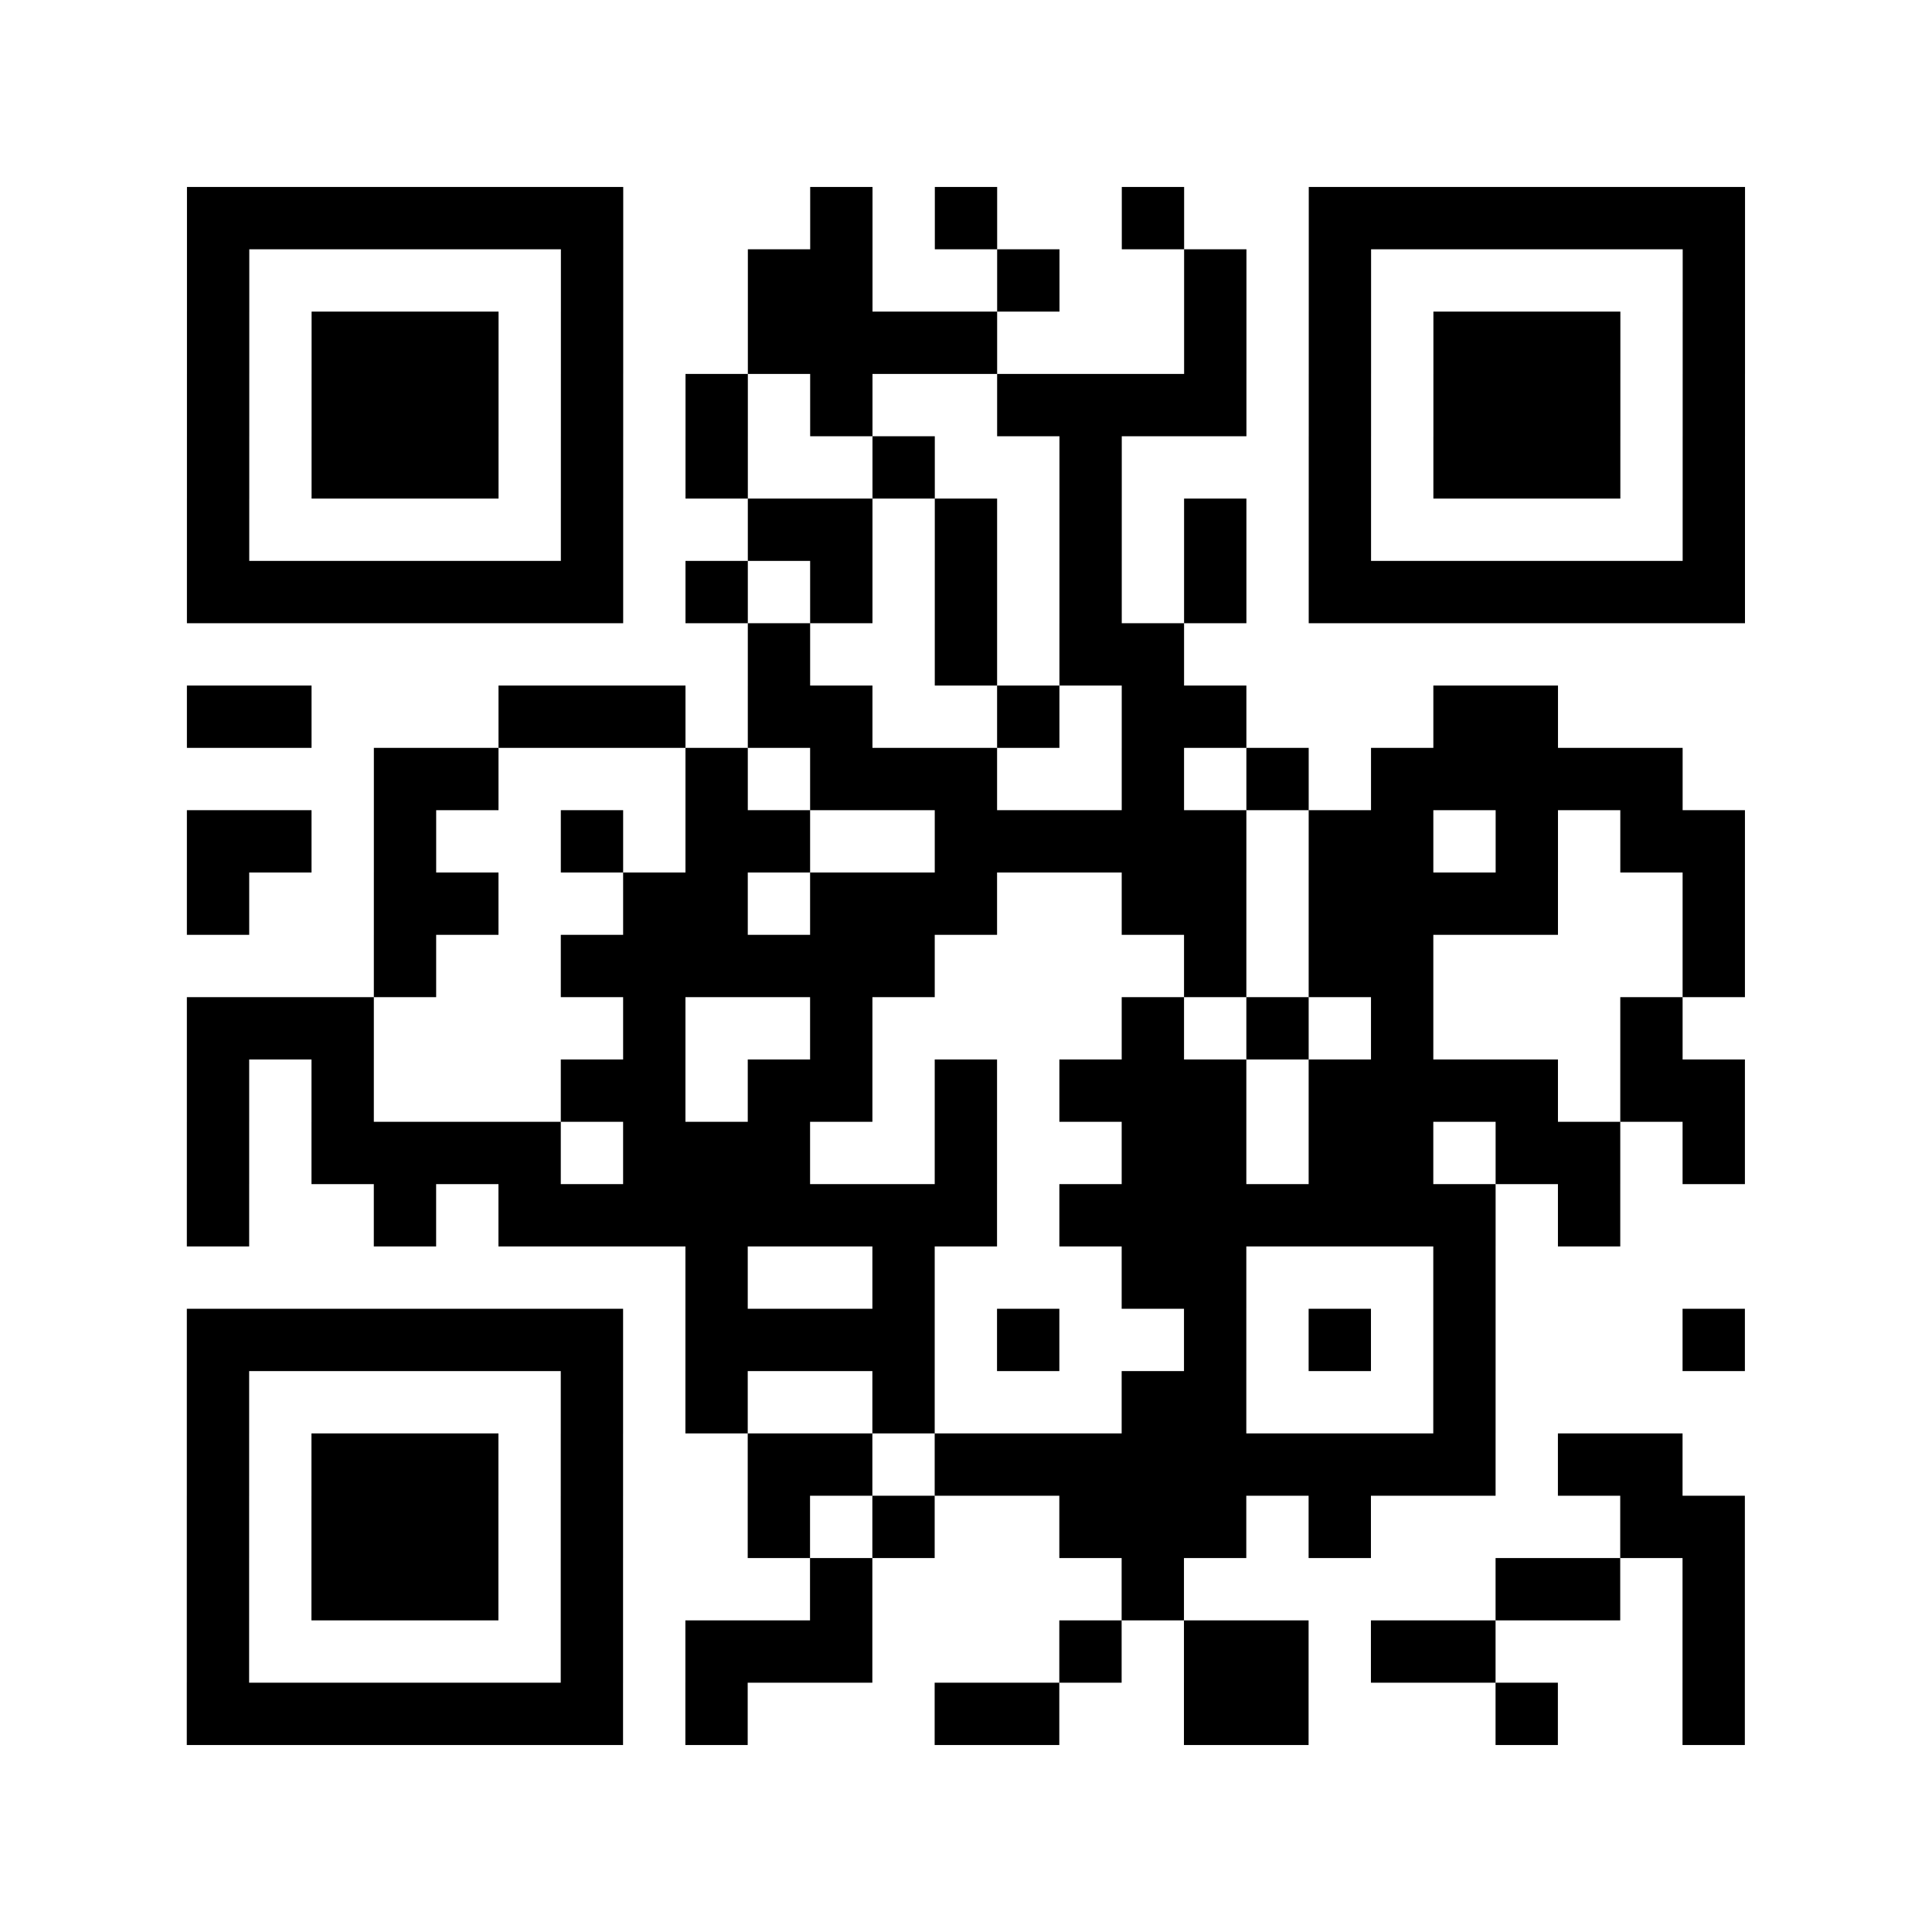 <?xml version="1.0" encoding="UTF-8"?>

<svg xmlns="http://www.w3.org/2000/svg" viewBox="0 0 31 31" width="124" height="124">
    <rect x="0" y="0" width="31" height="31" fill="#fff"/>
    <path stroke="#000" d="M3 3.5h7m3 0h1m1 0h1m2 0h1m2 0h7m-25 1h1m5 0h1m2 0h2m2 0h1m2 0h1m1 0h1m5 0h1m-25 1h1m1 0h3m1 0h1m2 0h4m3 0h1m1 0h1m1 0h3m1 0h1m-25 1h1m1 0h3m1 0h1m1 0h1m1 0h1m2 0h4m1 0h1m1 0h3m1 0h1m-25 1h1m1 0h3m1 0h1m1 0h1m2 0h1m2 0h1m3 0h1m1 0h3m1 0h1m-25 1h1m5 0h1m2 0h2m1 0h1m1 0h1m1 0h1m1 0h1m5 0h1m-25 1h7m1 0h1m1 0h1m1 0h1m1 0h1m1 0h1m1 0h7m-16 1h1m2 0h1m1 0h2m-16 1h2m3 0h3m1 0h2m2 0h1m1 0h2m3 0h2m-19 1h2m3 0h1m1 0h3m2 0h1m1 0h1m1 0h5m-24 1h2m1 0h1m2 0h1m1 0h2m2 0h5m1 0h2m1 0h1m1 0h2m-25 1h1m2 0h2m2 0h2m1 0h3m2 0h2m1 0h4m2 0h1m-22 1h1m2 0h6m4 0h1m1 0h2m4 0h1m-25 1h3m4 0h1m2 0h1m4 0h1m1 0h1m1 0h1m3 0h1m-24 1h1m1 0h1m3 0h2m1 0h2m1 0h1m1 0h3m1 0h4m1 0h2m-25 1h1m1 0h4m1 0h3m2 0h1m2 0h2m1 0h2m1 0h2m1 0h1m-25 1h1m2 0h1m1 0h8m1 0h7m1 0h1m-15 1h1m2 0h1m3 0h2m3 0h1m-21 1h7m1 0h4m1 0h1m2 0h1m1 0h1m1 0h1m3 0h1m-25 1h1m5 0h1m1 0h1m2 0h1m3 0h2m3 0h1m-21 1h1m1 0h3m1 0h1m2 0h2m1 0h9m1 0h2m-24 1h1m1 0h3m1 0h1m2 0h1m1 0h1m2 0h3m1 0h1m4 0h2m-25 1h1m1 0h3m1 0h1m3 0h1m4 0h1m5 0h2m1 0h1m-25 1h1m5 0h1m1 0h3m3 0h1m1 0h2m1 0h2m3 0h1m-25 1h7m1 0h1m3 0h2m2 0h2m3 0h1m2 0h1" />
</svg>